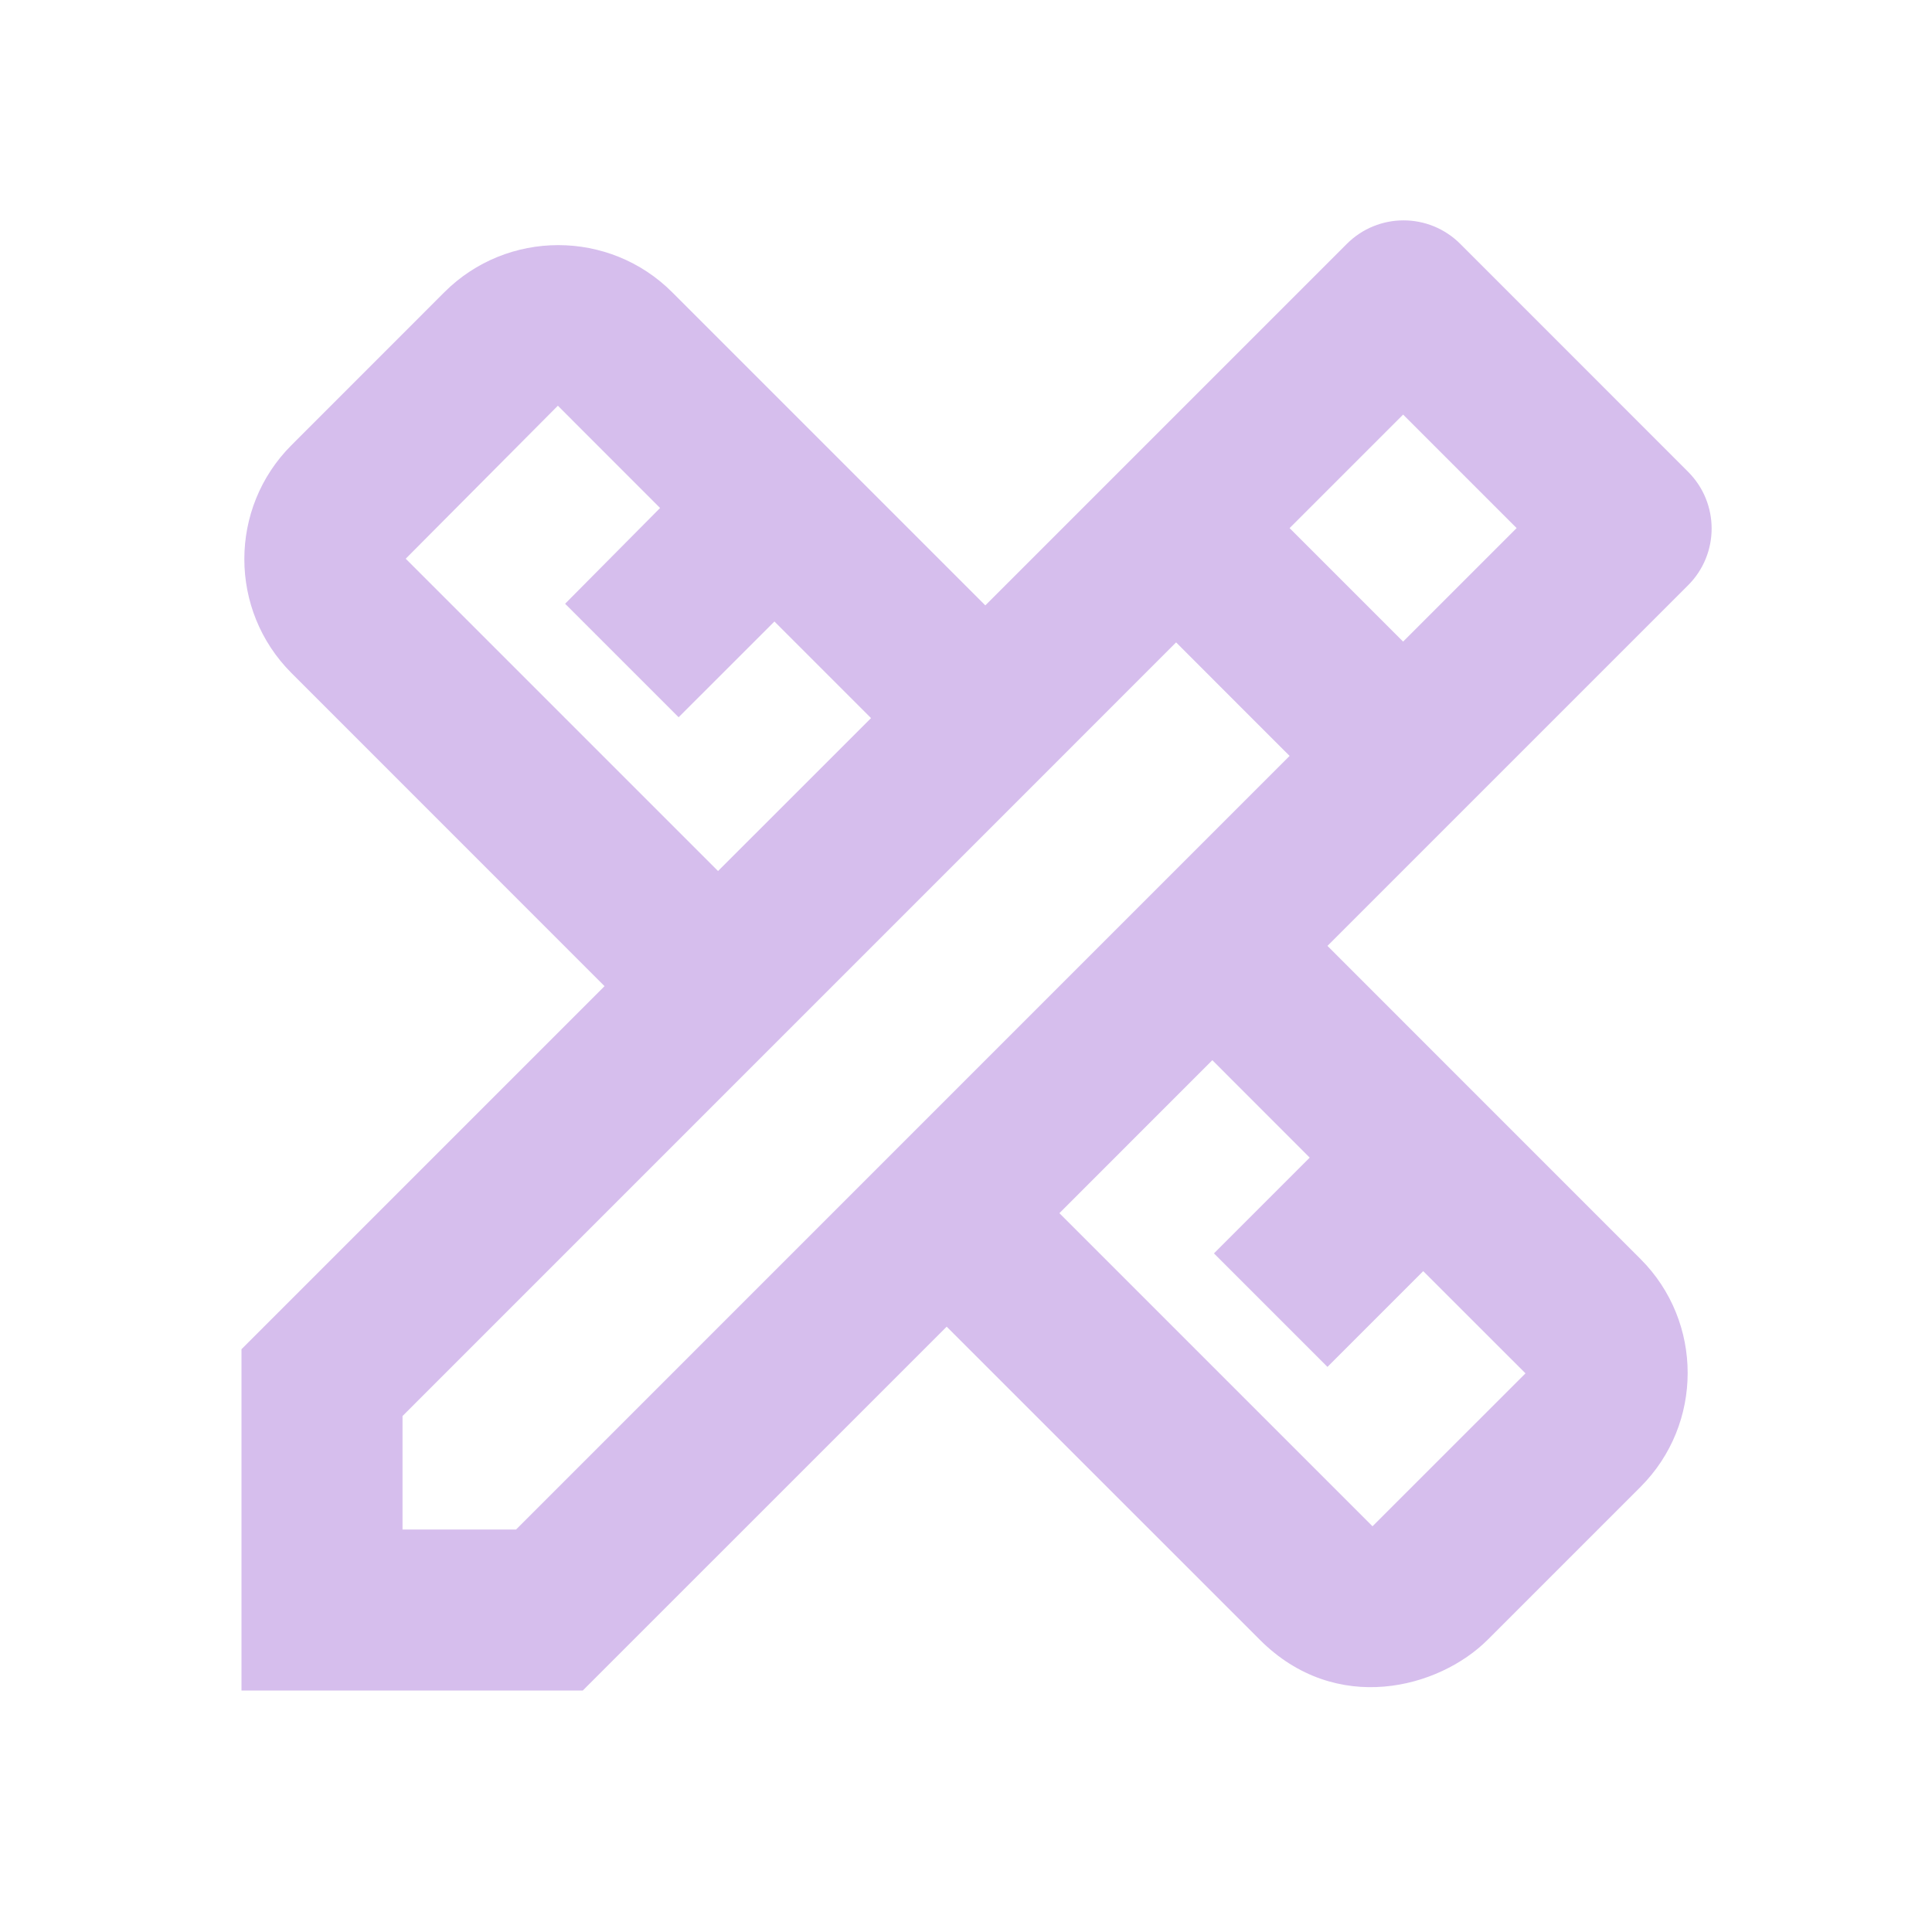 <?xml version="1.0" encoding="utf-8"?>
<svg xmlns="http://www.w3.org/2000/svg" fill="none" height="100%" overflow="visible" preserveAspectRatio="none" style="display: block;" viewBox="0 0 32 32" width="100%">
<g clip-path="url(#clip0_0_2705)" id="Design services">
<g id="Group">
<g id="Vector">
</g>
</g>
<g id="Group_2">
<g id="Group_3">
<path d="M27.96 9.694C28.48 9.174 28.48 8.334 27.96 7.814L24.187 4.04C23.667 3.52 22.827 3.52 22.307 4.04L16.32 10.027L11.133 4.84C10.093 3.8 8.4 3.8 7.36 4.84L4.827 7.374C3.787 8.414 3.787 10.107 4.827 11.147L10.013 16.334L4 22.347V28H9.653L15.68 21.974L20.867 27.16C22.133 28.427 23.84 27.96 24.64 27.16L27.173 24.627C28.213 23.587 28.213 21.894 27.173 20.854L21.987 15.667L27.96 9.694ZM6.72 9.254L9.24 6.72L10.933 8.414L9.36 10L11.24 11.88L12.827 10.294L14.427 11.894L11.893 14.427L6.72 9.254ZM21.693 19.174L20.107 20.76L21.987 22.64L23.573 21.054L25.267 22.747L22.733 25.28L17.547 20.094L20.08 17.56L21.693 19.174ZM8.547 25.334H6.667V23.454L19.48 10.64L21.213 12.374L21.36 12.52L8.547 25.334ZM21.36 8.747L23.24 6.867L25.12 8.747L23.24 10.627L21.36 8.747Z" fill="#D6BEED" id="Vector_2"/>
</g>
</g>
</g>
<defs>
<clipPath id="clip0_0_2705">
<rect fill="white" height="32" width="32"/>
</clipPath>
</defs>
</svg>
